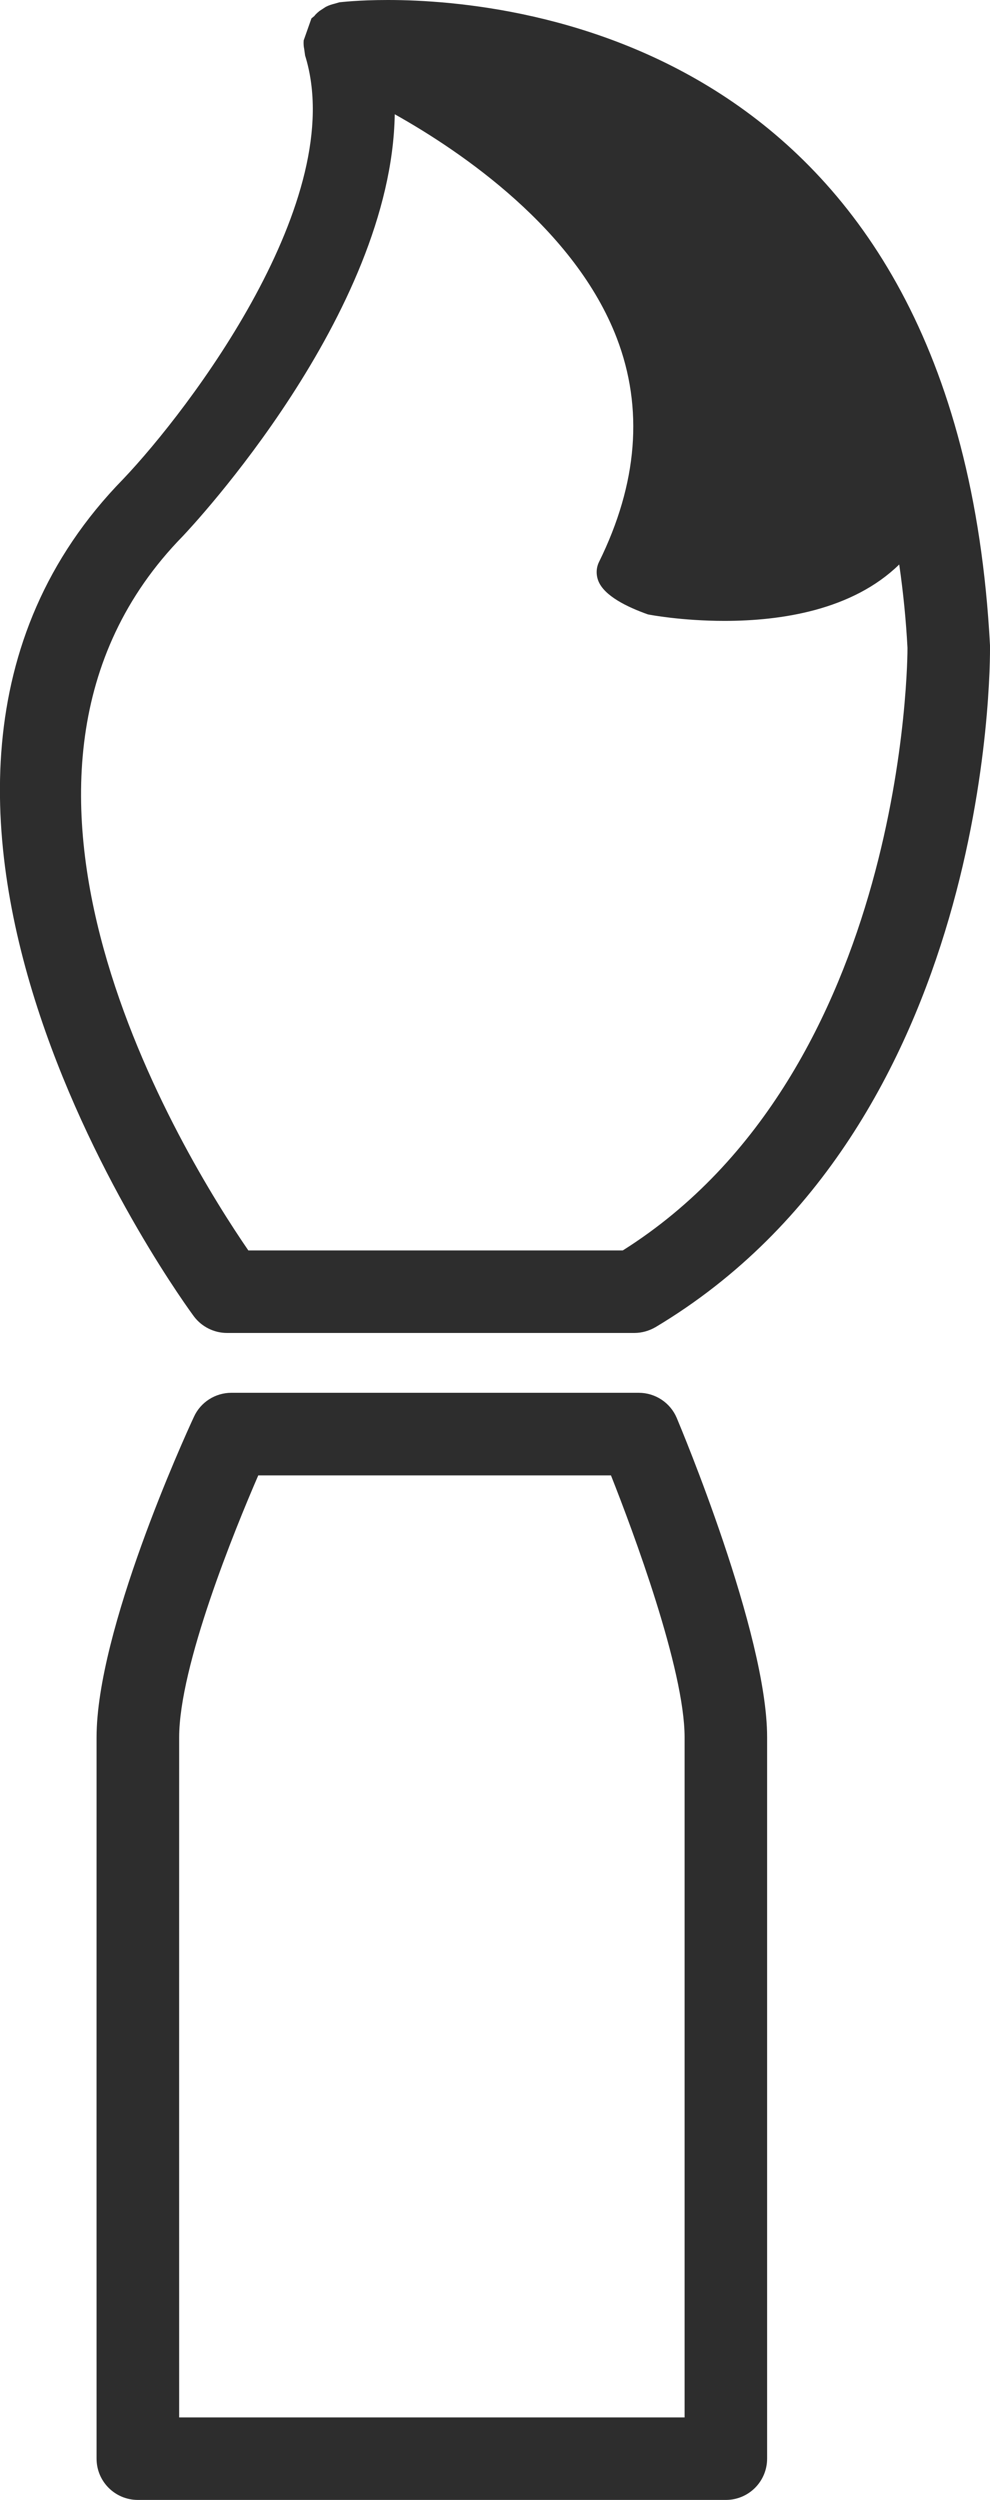 <?xml version="1.0" encoding="utf-8"?>
<!-- Generator: Adobe Illustrator 17.0.0, SVG Export Plug-In . SVG Version: 6.00 Build 0)  -->
<!DOCTYPE svg PUBLIC "-//W3C//DTD SVG 1.1//EN" "http://www.w3.org/Graphics/SVG/1.1/DTD/svg11.dtd">
<svg version="1.1" id="Capa_1" xmlns="http://www.w3.org/2000/svg" xmlns:xlink="http://www.w3.org/1999/xlink" x="0px" y="0px"
	 width="12.477px" height="31.506px" viewBox="0 0 12.477 31.506" enable-background="new 0 0 12.477 31.506" xml:space="preserve">
<path fill="#2D2D2D" d="M2.861,16.799h5.134c0.095,0,0.187-0.027,0.268-0.074c4.235-2.533,4.217-8.337,4.214-8.592
	C12.076,0.586,6.567,0,4.888,0C4.515,0,4.289,0.028,4.277,0.029L4.215,0.047c-0.032,0.008-0.07,0.019-0.11,0.04L4.027,0.138
	C3.993,0.165,3.964,0.195,3.964,0.2L3.925,0.232L3.827,0.51C3.824,0.553,3.828,0.596,3.833,0.612l0.012,0.087
	C4.408,2.506,2.38,5.167,1.554,6.036c-3.939,4.028,0.843,10.492,0.892,10.557C2.544,16.722,2.699,16.799,2.861,16.799z M7.549,7.083
	C7.513,7.157,7.51,7.242,7.541,7.322C7.616,7.51,7.903,7.65,8.165,7.743C8.182,7.747,8.59,7.825,9.131,7.825
	c0.711,0,1.611-0.134,2.202-0.711c0.052,0.362,0.086,0.709,0.104,1.051c0.001,0.054,0.002,5.33-3.588,7.594H3.13
	c-0.801-1.166-3.787-5.975-0.827-9.001C2.416,6.639,4.936,3.954,4.975,1.44c0.849,0.476,2.272,1.45,2.798,2.82
	C8.112,5.144,8.037,6.093,7.549,7.083z M8.05,17.553H2.916c-0.202,0-0.388,0.118-0.472,0.303c-0.126,0.27-1.227,2.694-1.227,4.039
	c-0.001,1.274,0,9.091,0,9.091c0,0.288,0.233,0.52,0.52,0.52h7.411c0.288,0,0.52-0.233,0.52-0.521v-9.091
	c0.001-1.309-1.093-3.914-1.139-4.024C8.448,17.678,8.259,17.553,8.05,17.553z M2.258,21.896c0-0.902,0.7-2.617,0.997-3.302H7.7
	c0.277,0.7,0.928,2.442,0.928,3.302v8.57h-6.37C2.258,28.698,2.257,22.97,2.258,21.896z"/>
</svg>
